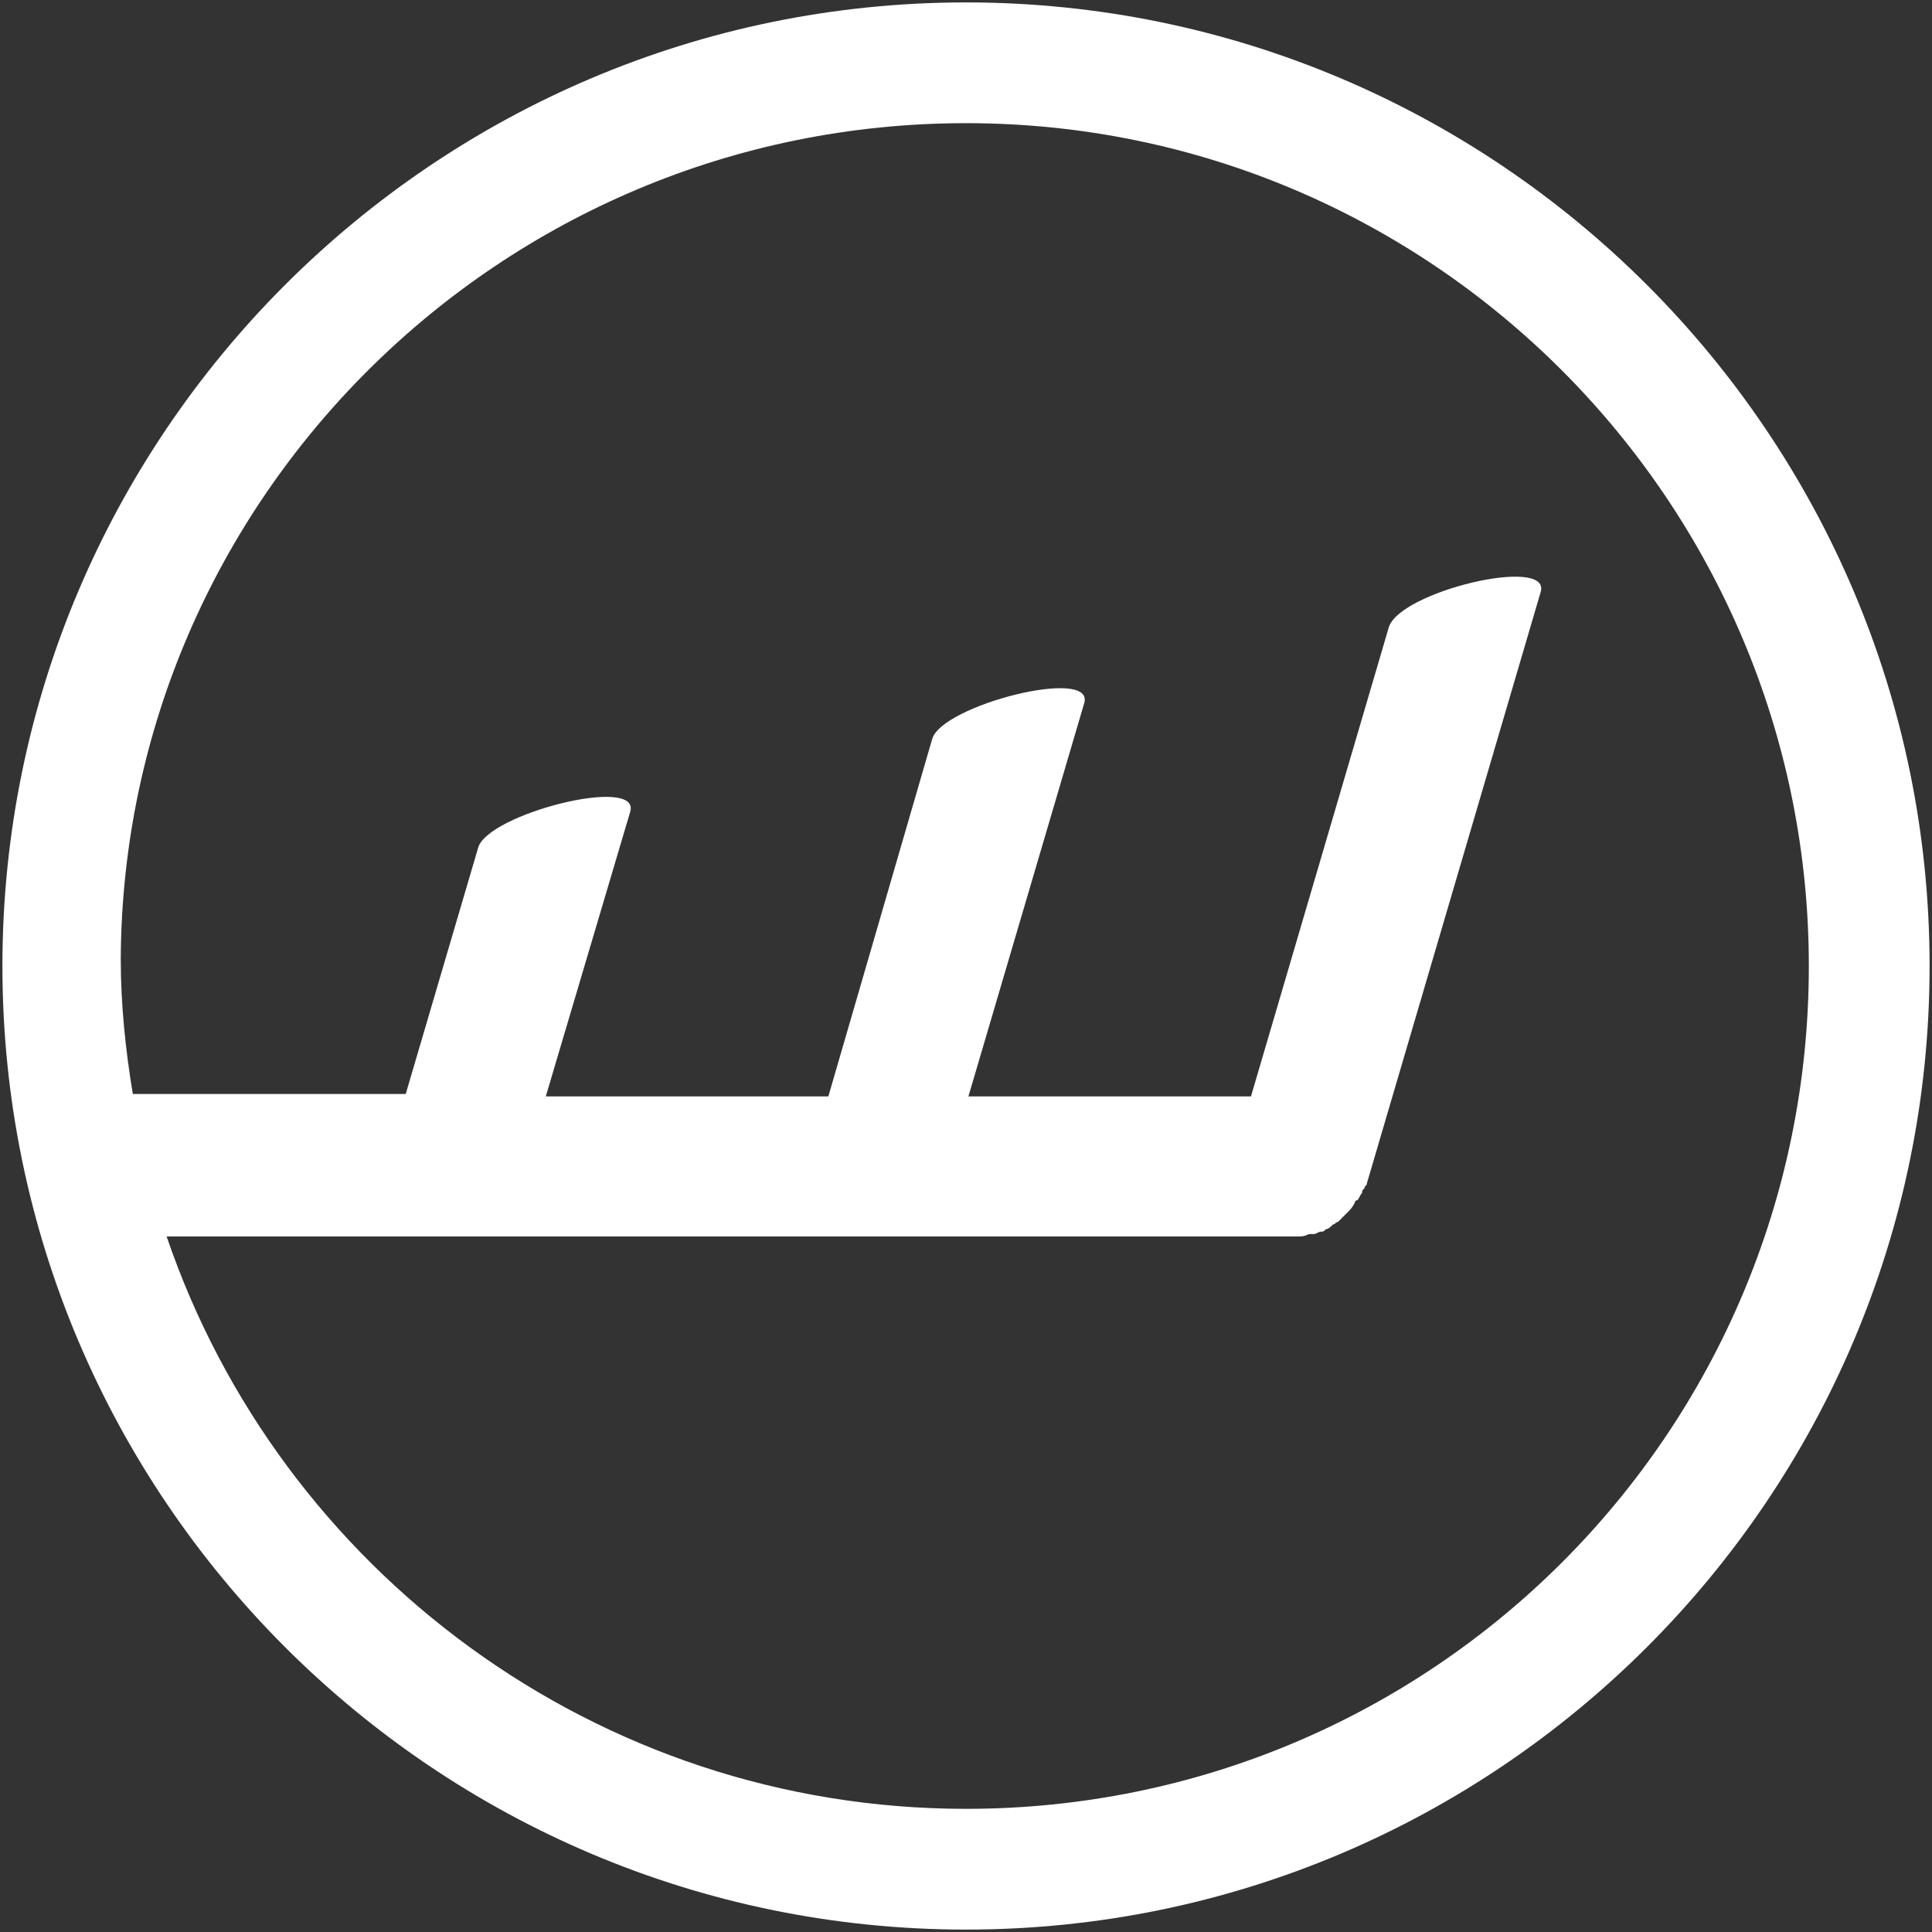 <?xml version="1.0" encoding="utf-8"?>
<!-- Generator: Adobe Illustrator 22.0.0, SVG Export Plug-In . SVG Version: 6.00 Build 0)  -->
<svg version="1.1" id="Layer_1" xmlns="http://www.w3.org/2000/svg" xmlns:xlink="http://www.w3.org/1999/xlink" x="0px" y="0px"
	 viewBox="0 0 80 80" style="enable-background:new 0 0 80 80;" xml:space="preserve">
<rect x="0" y="0" width="80" height="80" fill="#333333" stroke="none"/>
<style type="text/css">
	.st0{fill:#FFFFFF;}
</style>
<path class="st0" d="M40,0.1C18,0.1,0.1,18,0.1,40S18,79.9,40,79.9C62,79.9,79.9,62,79.9,40C79.9,18,62,0.1,40,0.1z M40,74.9
	L40,74.9c-15.3,0-28.4-9.9-33.1-23.7h46.8c0,0,0,0,0,0c0.2,0,0.3,0,0.5-0.1c0.1,0,0.1,0,0.2,0c0.1,0,0.2-0.1,0.3-0.1
	c0.1,0,0.1,0,0.2-0.1c0.1,0,0.2-0.1,0.3-0.2c0.1,0,0.1-0.1,0.2-0.1c0.1-0.1,0.2-0.2,0.3-0.3c0,0,0,0,0.1-0.1
	c0.1-0.1,0.2-0.2,0.3-0.4c0,0,0-0.1,0.1-0.1c0.1-0.1,0.1-0.2,0.2-0.3c0-0.1,0-0.1,0.1-0.2c0-0.1,0.1-0.1,0.1-0.2l7.2-24.5
	c0.4-1.5-5.9,0-6.3,1.5l-5.7,19.4H40.1l4.8-16.3c0.4-1.5-5.9,0.1-6.3,1.5l-4.3,14.8H22.6l3.5-11.8c0.4-1.5-5.9,0.1-6.3,1.5l-3,10.2
	H5.5c-0.3-1.8-0.5-3.7-0.5-5.6C5.1,20.7,20.7,5.1,40,5.1c19.3,0,34.9,15.7,34.9,34.9C74.9,59.3,59.3,74.9,40,74.9z"/>
</svg>
